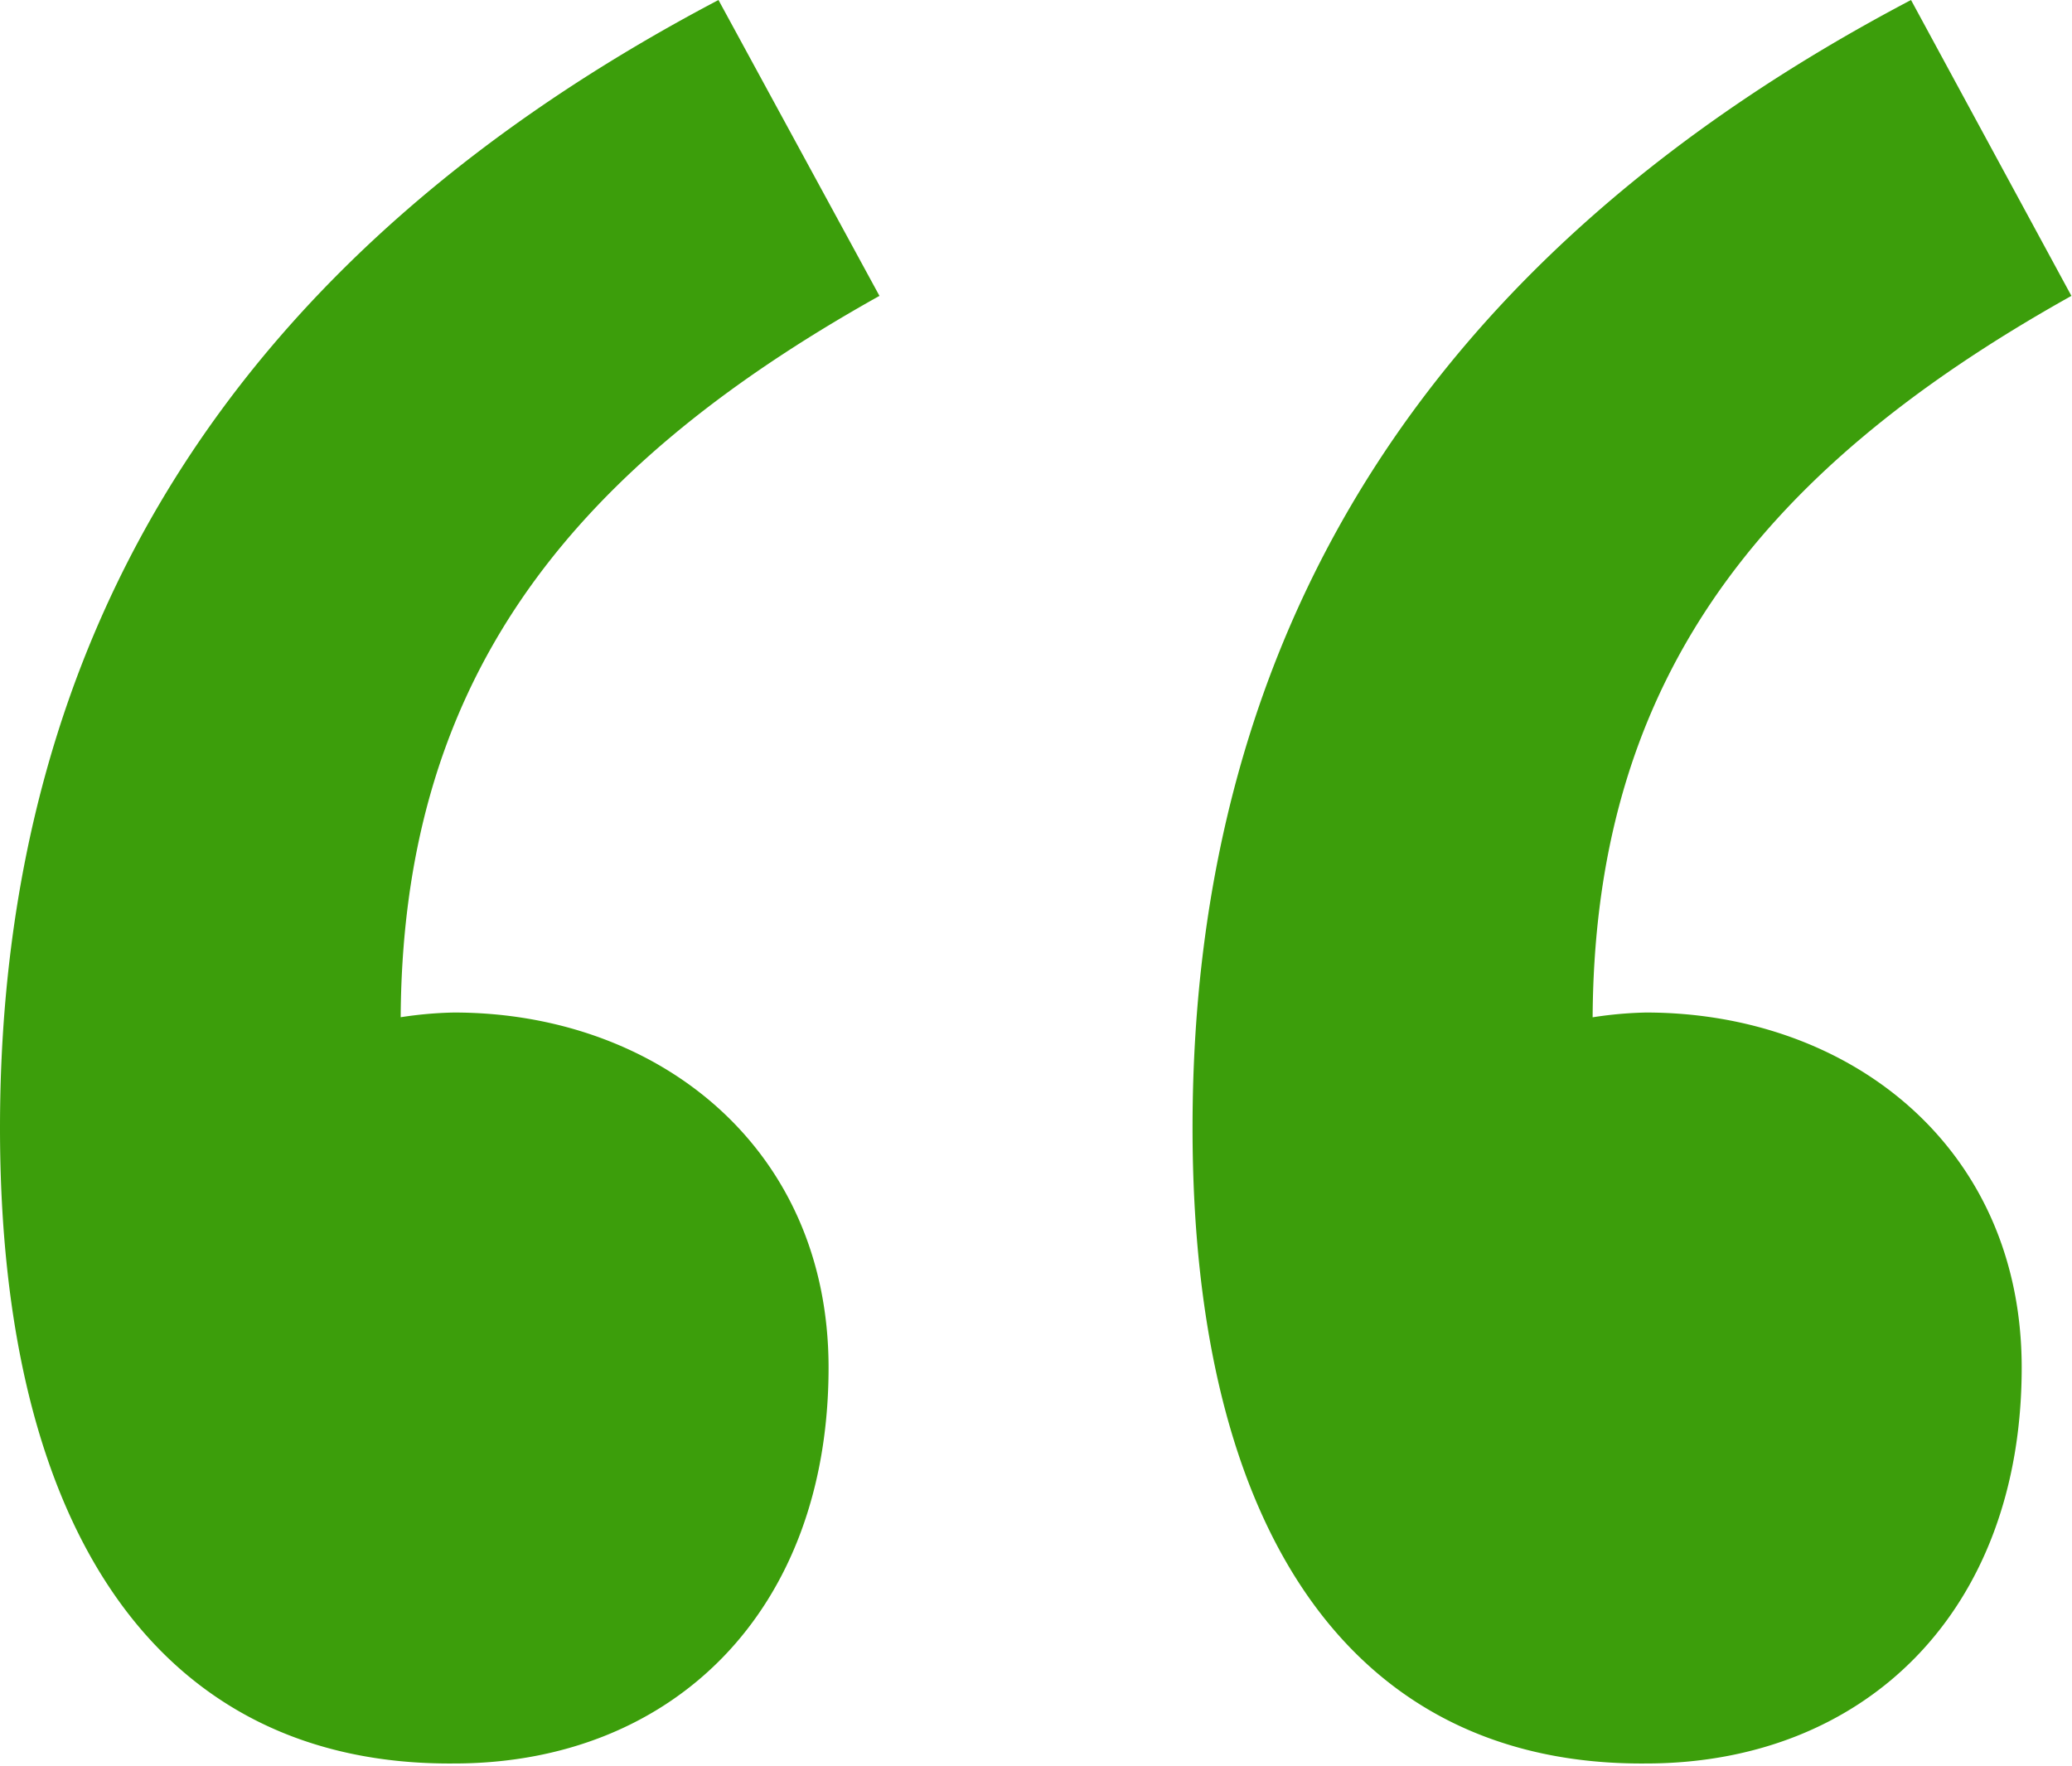 <svg xmlns="http://www.w3.org/2000/svg" viewBox="0 0 35.01 29.84"><defs><style>.cls-1{fill:#3c9e0b;}</style></defs><title>open-quotes</title><g id="Layer_2" data-name="Layer 2"><g id="Layer_1-2" data-name="Layer 1"><path class="cls-1" d="M0,19.06C0,10.58,4.08,4.24,12.14,0l2.72,5c-5.37,3-8.09,6.61-8.09,12.29l.76,7.43L3.15,19a6.68,6.68,0,0,1,4.52-1.89c3.42,0,6.33,2.26,6.33,6,0,4.12-2.64,6.69-6.33,6.69C2.72,29.84,0,25.91,0,19.06Zm20.15,0c0-8.48,4.08-14.82,12.14-19.06L35,5c-5.37,3-8.09,6.61-8.09,12.29l.76,7.43L23.3,19a6.68,6.68,0,0,1,4.51-1.89c3.43,0,6.35,2.26,6.35,6,0,4.12-2.65,6.69-6.35,6.69C22.87,29.84,20.15,25.91,20.15,19.06Z"/></g></g></svg>